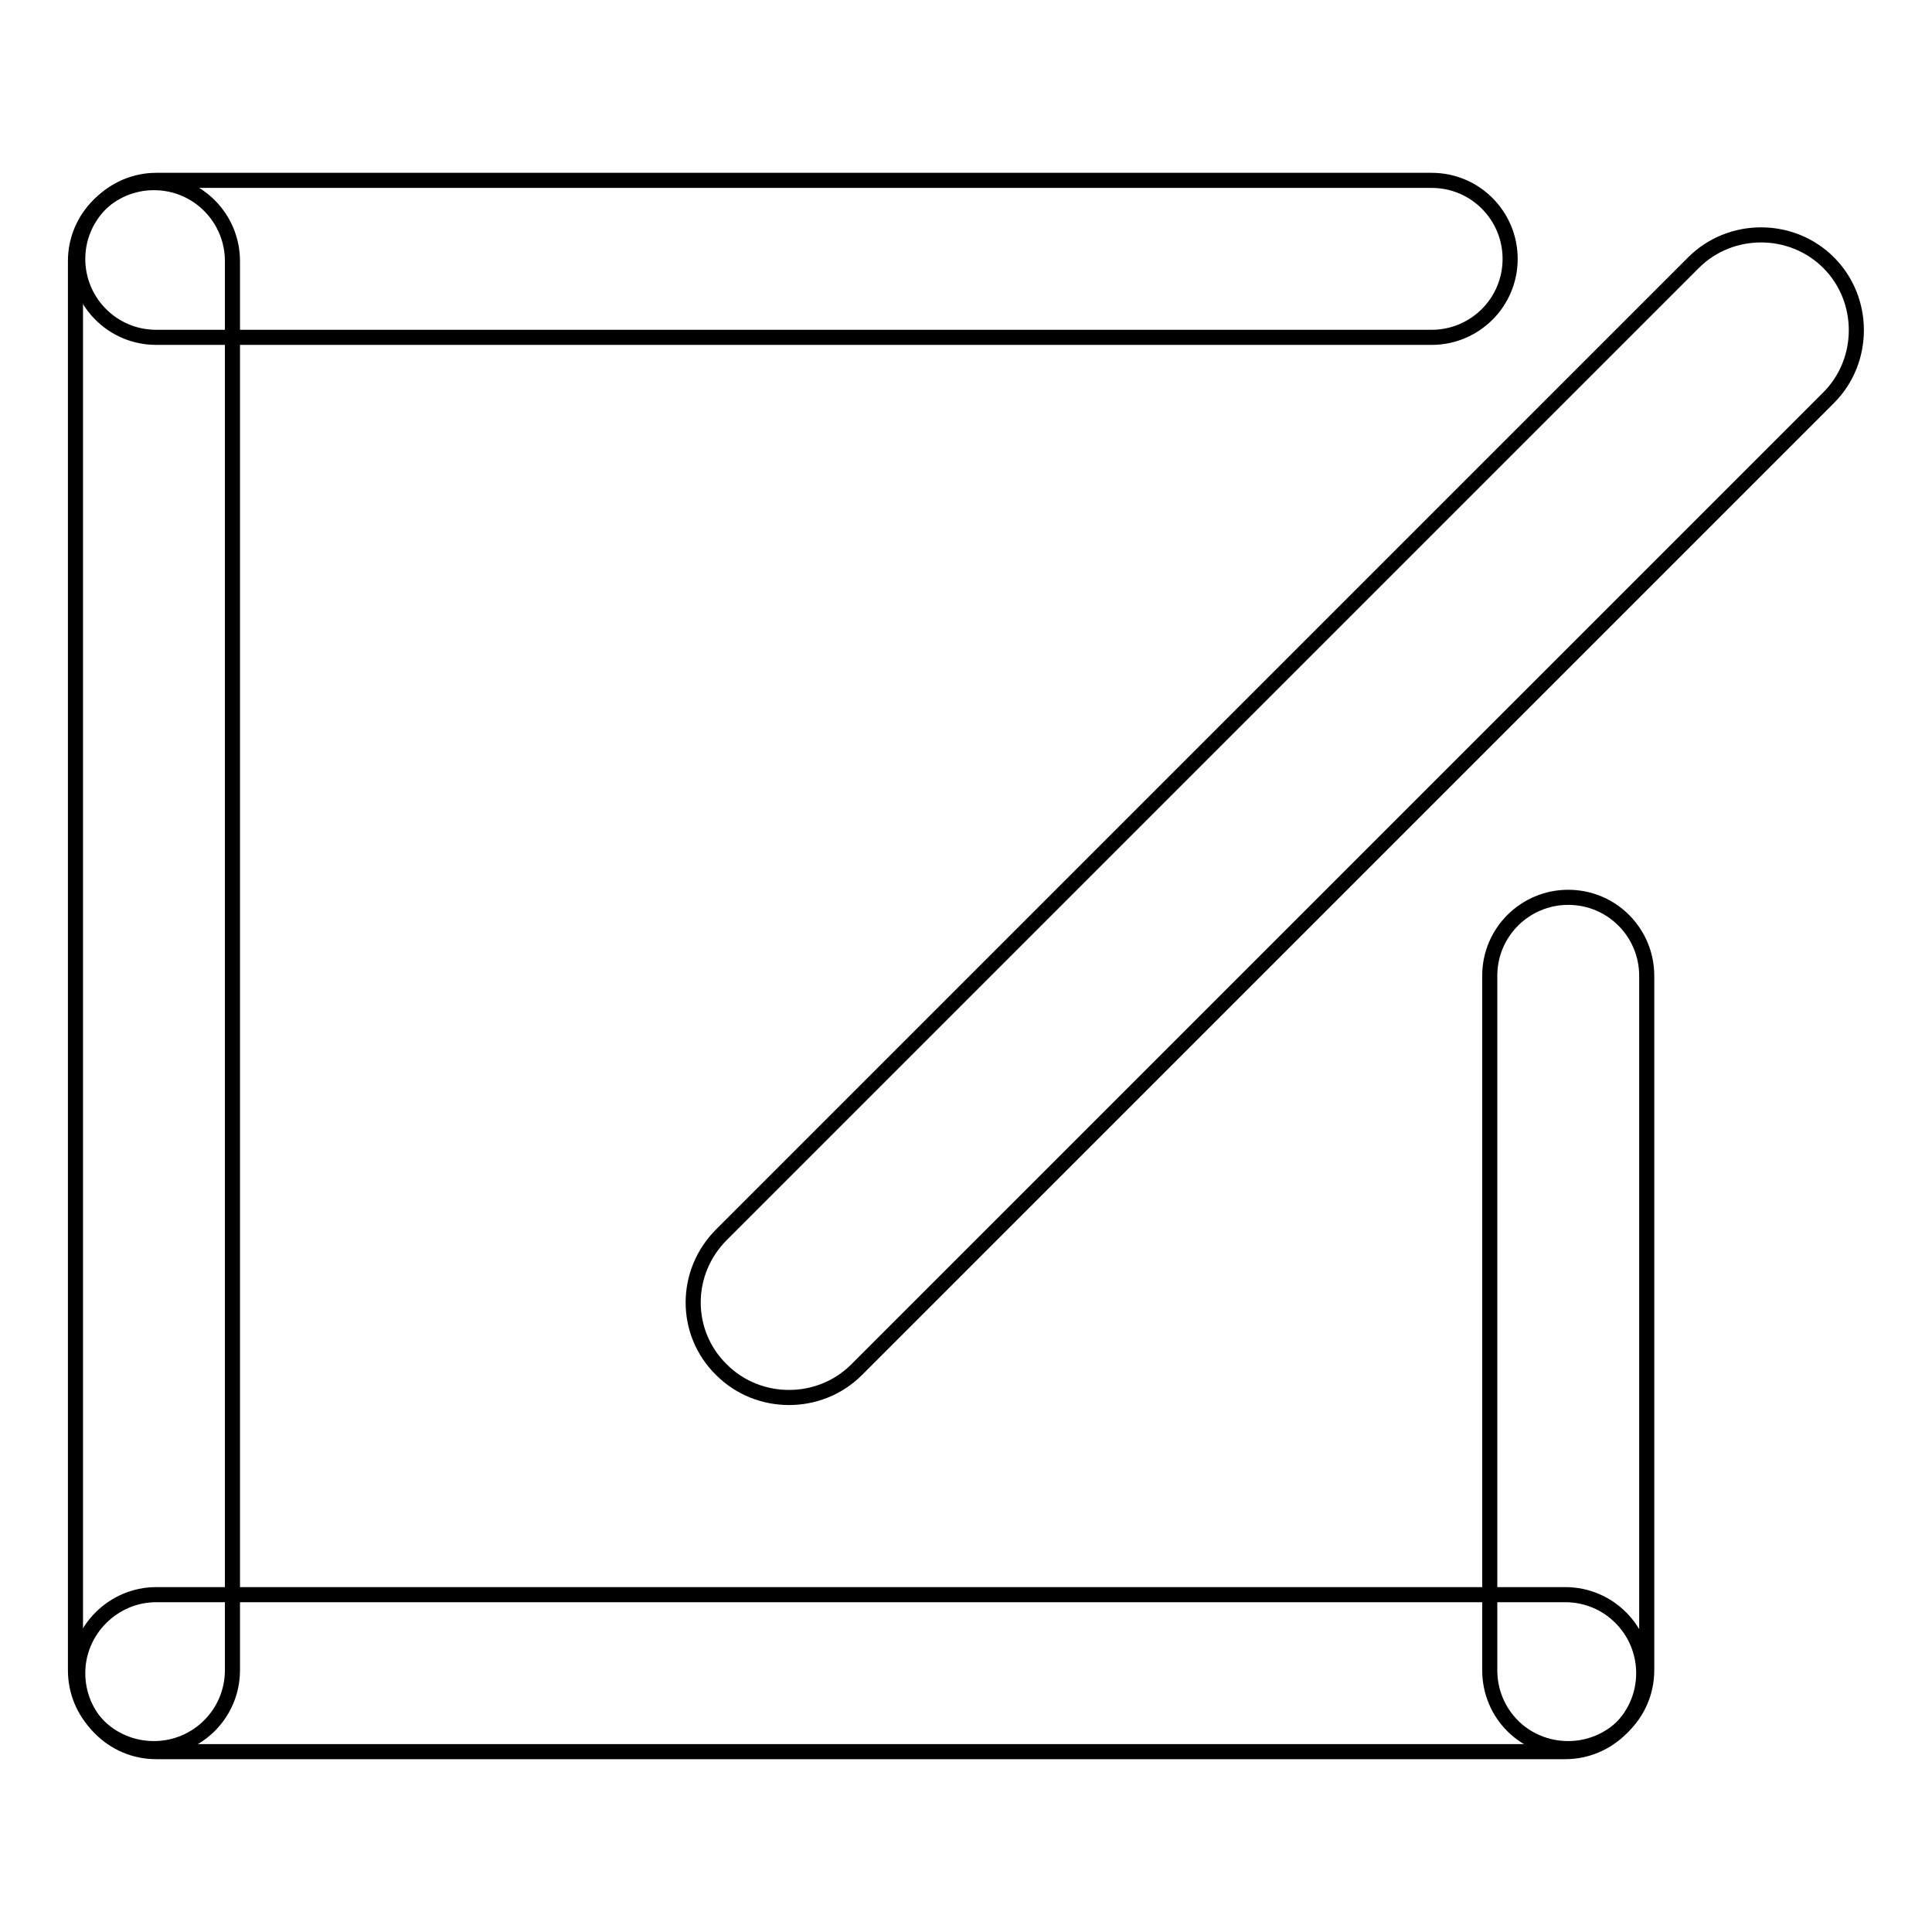 <?xml version="1.0" encoding="utf-8"?>
<!-- Svg Vector Icons : http://www.onlinewebfonts.com/icon -->
<!DOCTYPE svg PUBLIC "-//W3C//DTD SVG 1.1//EN" "http://www.w3.org/Graphics/SVG/1.1/DTD/svg11.dtd">
<svg version="1.1" xmlns="http://www.w3.org/2000/svg" xmlns:xlink="http://www.w3.org/1999/xlink" x="0px" y="0px" viewBox="0 0 256 256" enable-background="new 0 0 256 256" xml:space="preserve">
<g> <path stroke-width="2" fill-opacity="0" stroke="#000000"  d="M10.3,221.7c0,5.7,4.6,10.4,10.4,10.4h186.7c5.7,0,10.4-4.6,10.4-10.4c0-5.7-4.6-10.4-10.4-10.4H20.7 C15,211.3,10.3,216,10.3,221.7z M10.3,34.3c0,5.7,4.6,10.4,10.4,10.4h169c5.7,0,10.4-4.6,10.4-10.4c0-5.7-4.6-10.4-10.4-10.4h-169 C15,23.9,10.3,28.6,10.3,34.3z M95.6,181.5c4.9,4.9,13,4.9,17.9,0L242.3,52.7c4.9-4.9,4.9-13,0-17.9c-4.9-4.9-13-4.9-17.9,0 L95.6,163.6C90.6,168.6,90.6,176.6,95.6,181.5z"/> <path stroke-width="2" fill-opacity="0" stroke="#000000"  d="M207.8,231.7c5.7,0,10.4-4.6,10.4-10.4v-92c0-5.7-4.6-10.4-10.4-10.4c-5.7,0-10.4,4.6-10.4,10.4v92 C197.4,227.1,202,231.7,207.8,231.7z M20.4,231.7c5.7,0,10.4-4.6,10.4-10.4V34.6c0-5.7-4.6-10.4-10.4-10.4 c-5.7,0-10.4,4.6-10.4,10.4v186.7C10,227.1,14.6,231.7,20.4,231.7z"/></g>
</svg>